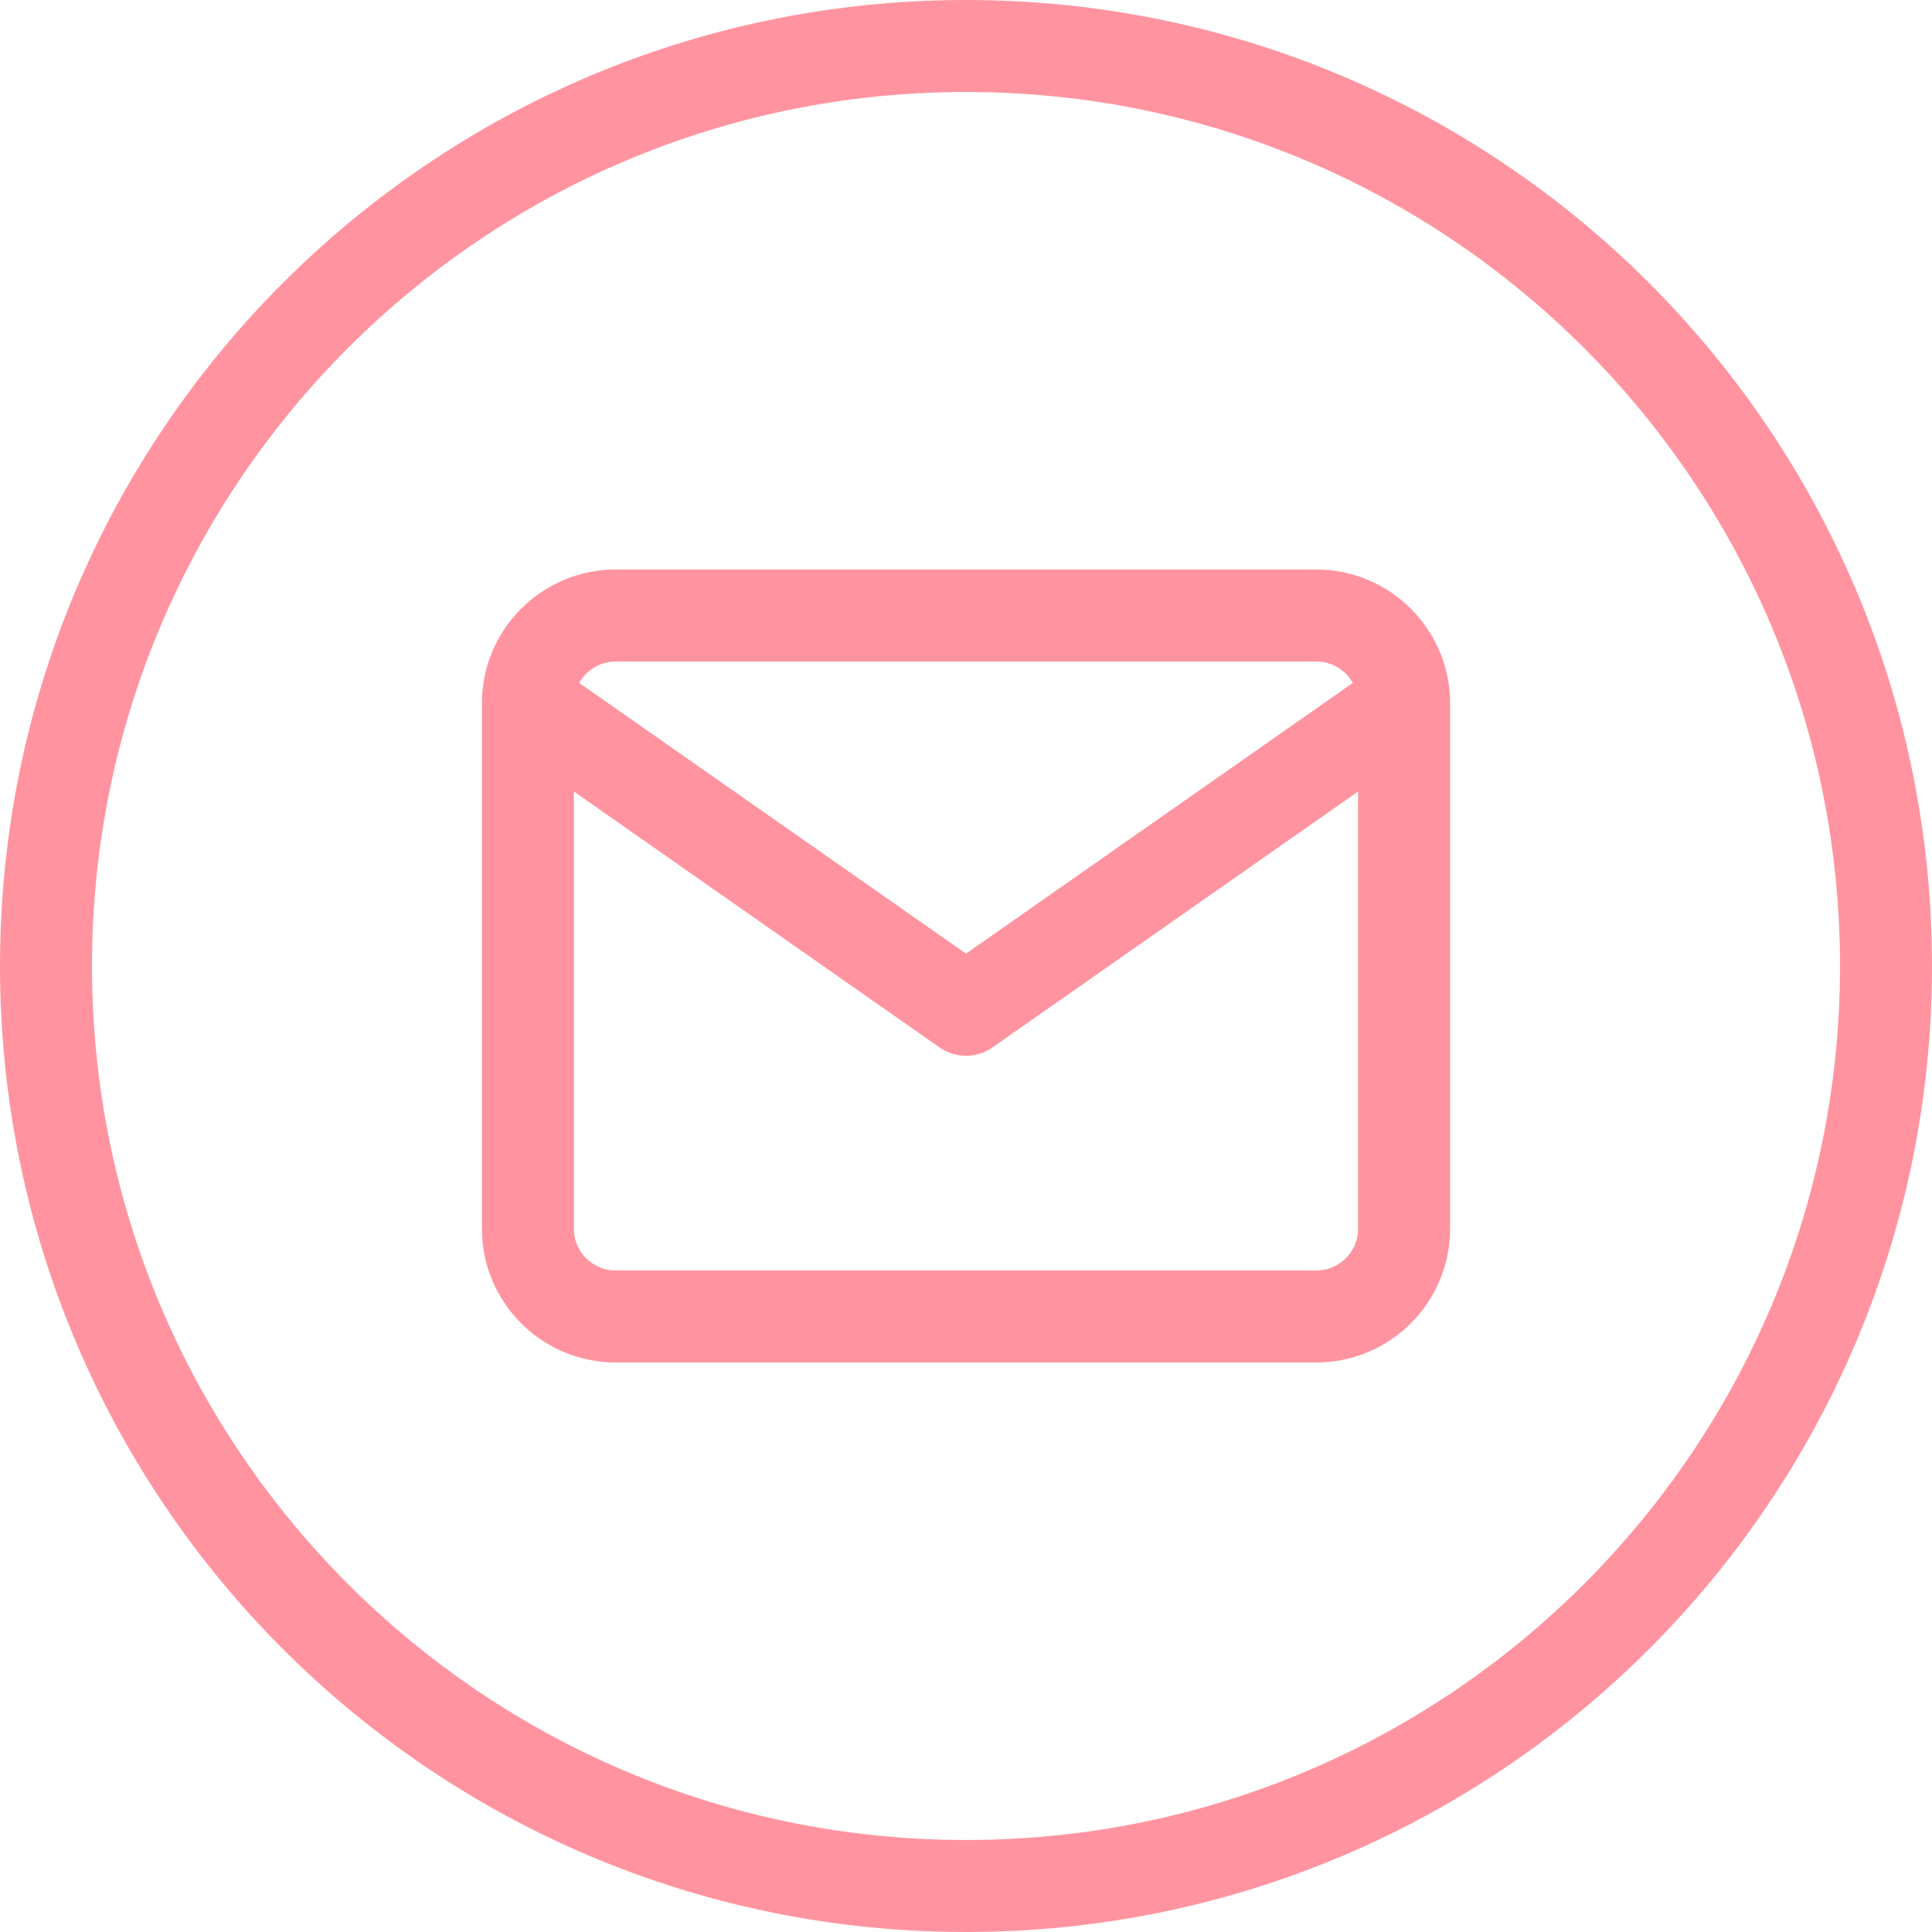 <?xml version="1.0" encoding="UTF-8"?> <svg xmlns="http://www.w3.org/2000/svg" width="42" height="42" viewBox="0 0 42 42" fill="none"> <path d="M30.524 15.286C30.524 14.238 29.667 13.381 28.619 13.381H13.381C12.333 13.381 11.476 14.238 11.476 15.286M30.524 15.286V26.714C30.524 27.762 29.667 28.619 28.619 28.619H13.381C12.333 28.619 11.476 27.762 11.476 26.714V15.286M30.524 15.286L21 21.952L11.476 15.286M41 21C41 32.046 32.046 41 21 41C9.954 41 1 32.046 1 21C1 9.954 9.954 1 21 1C32.046 1 41 9.954 41 21Z" stroke="#FF94A0" stroke-width="2" stroke-linecap="round" stroke-linejoin="round"></path> </svg> 